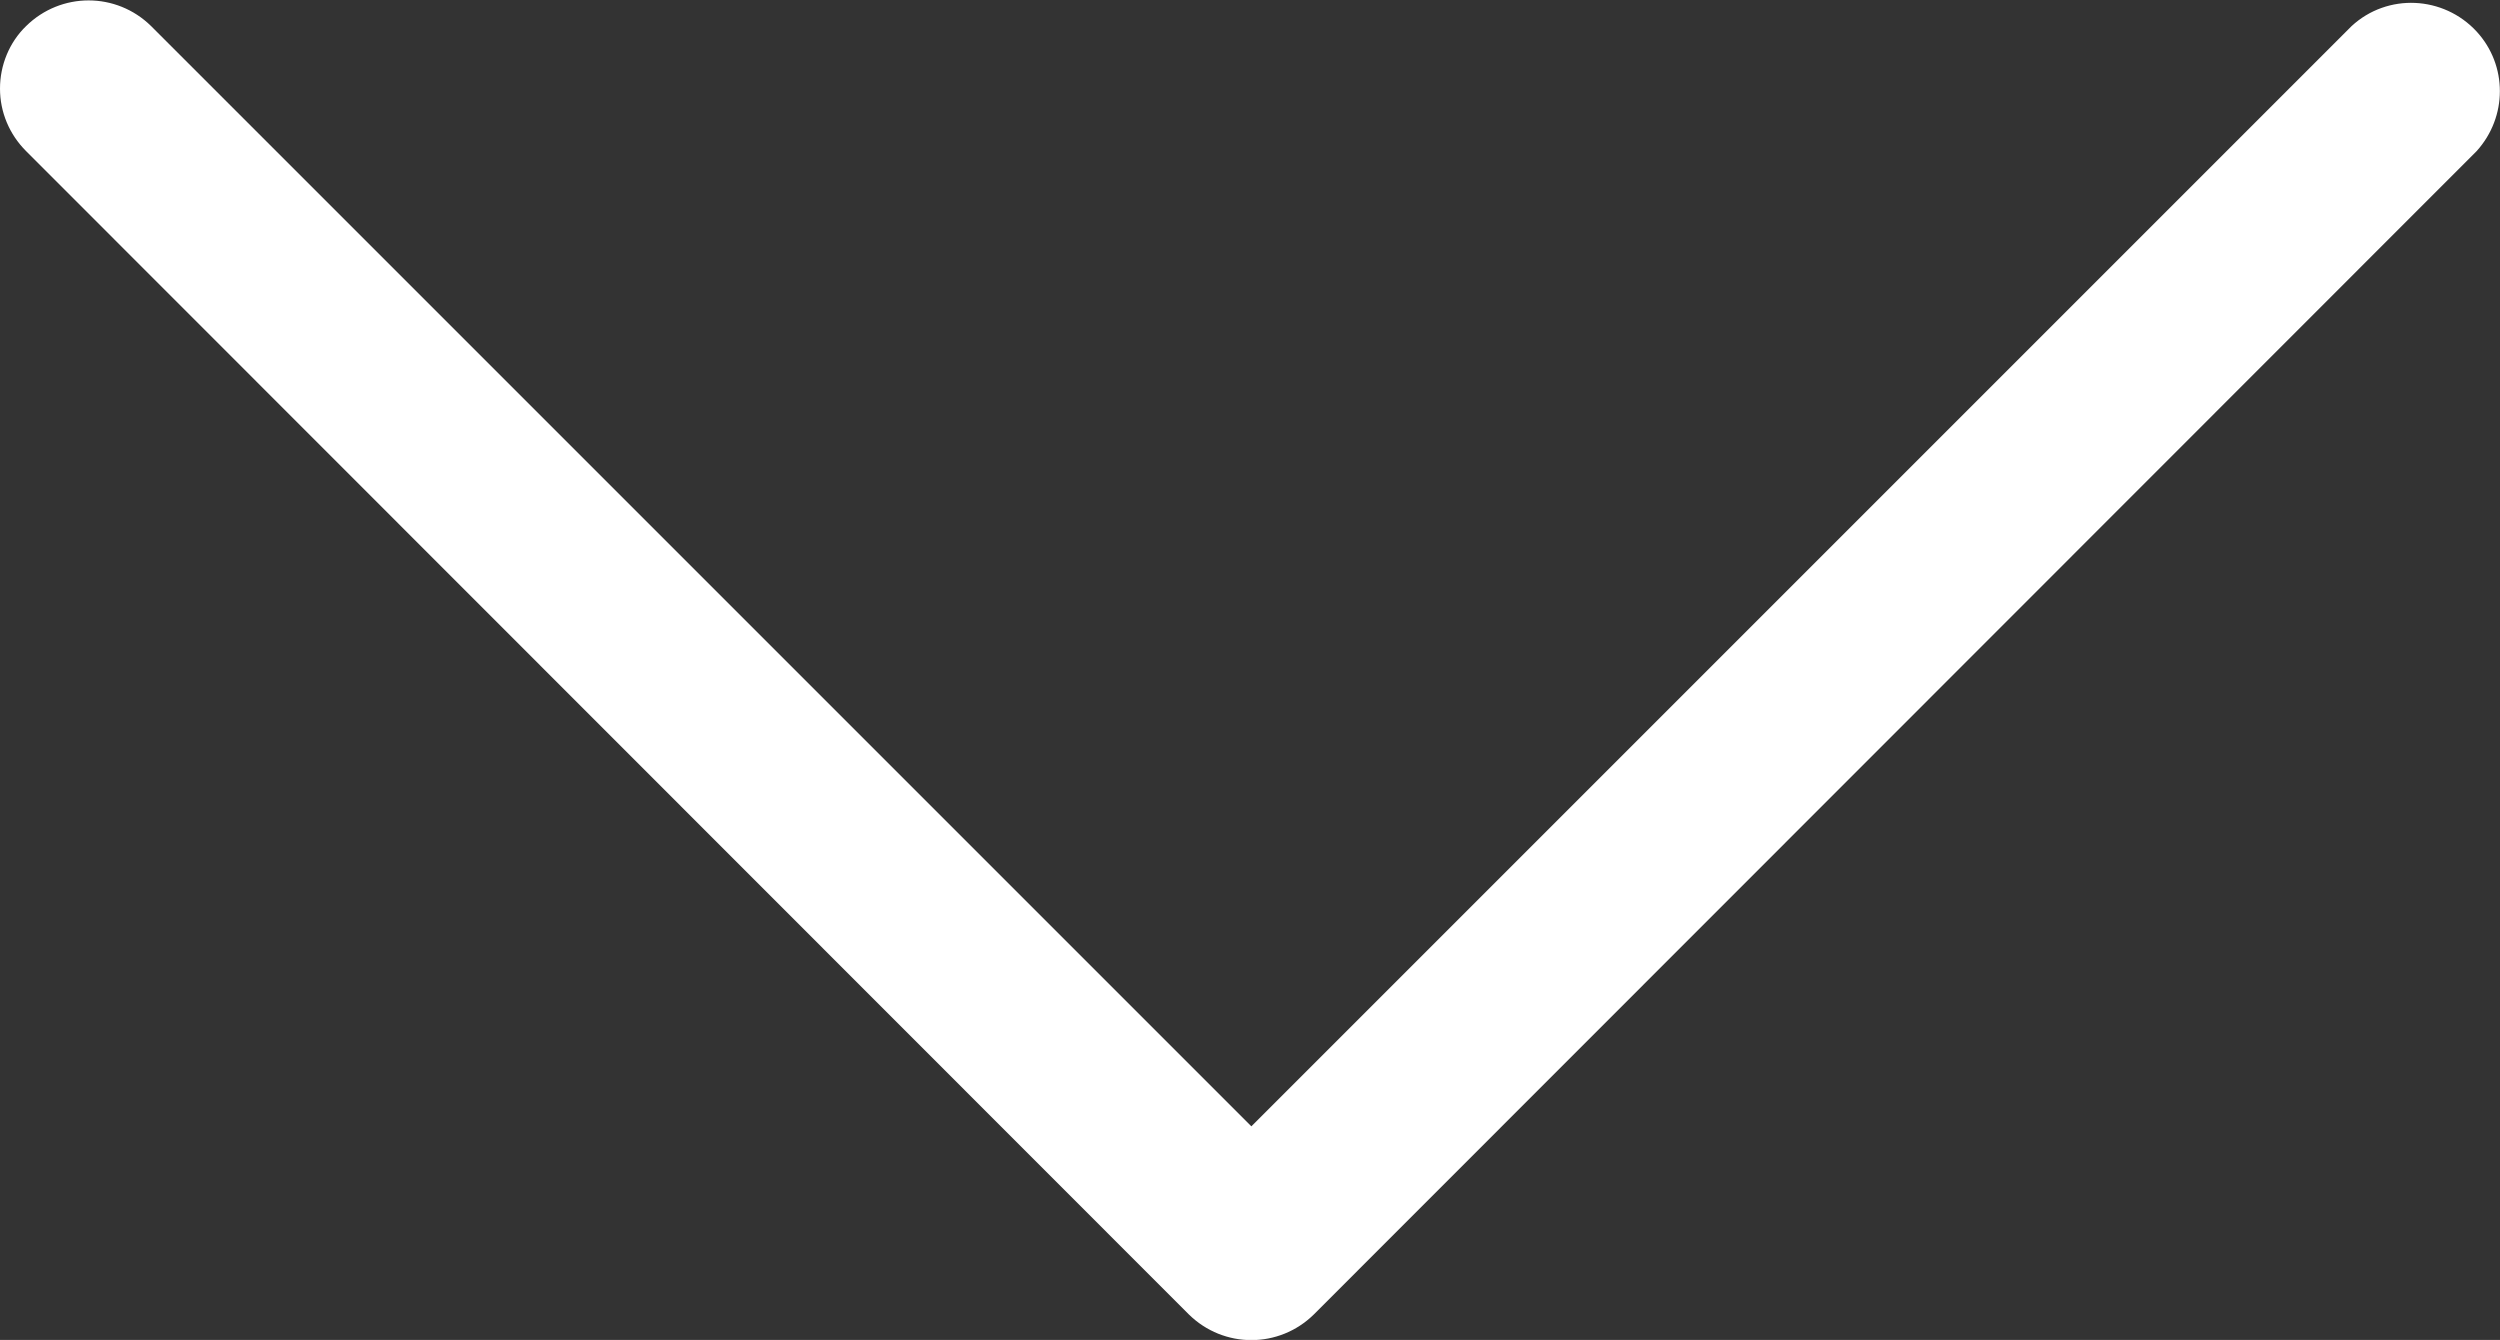 <?xml version="1.0" encoding="utf-8"?>
<!-- Generator: Adobe Illustrator 23.0.3, SVG Export Plug-In . SVG Version: 6.00 Build 0)  -->
<svg version="1.1" id="Livello_1" xmlns="http://www.w3.org/2000/svg" xmlns:xlink="http://www.w3.org/1999/xlink" x="0px" y="0px"
	 viewBox="0 0 459.9 246.5" style="enable-background:new 0 0 459.9 246.5;" xml:space="preserve">
<rect x="0" y="0" width="459.9" height="246.5" fill="#333333" stroke="none"/>
<style type="text/css">
	.st0{fill:#FFFFFF;}
</style>
<title>arrow-right</title>
<g>
	<g id="Livello_1-2">
		<path class="st0" d="M4.8,27.8C1.7,24.7,0,20.6,0,16.3c0-4.3,1.7-8.5,4.8-11.5c6.4-6.3,16.6-6.3,23,0l202.4,202.4L432.6,4.8
			c6.6-6.1,16.9-5.6,23,1c5.7,6.2,5.7,15.7,0,22l-213.9,214c-6.4,6.3-16.6,6.3-23,0L4.8,27.8z"/>
	</g>
</g>
</svg>

